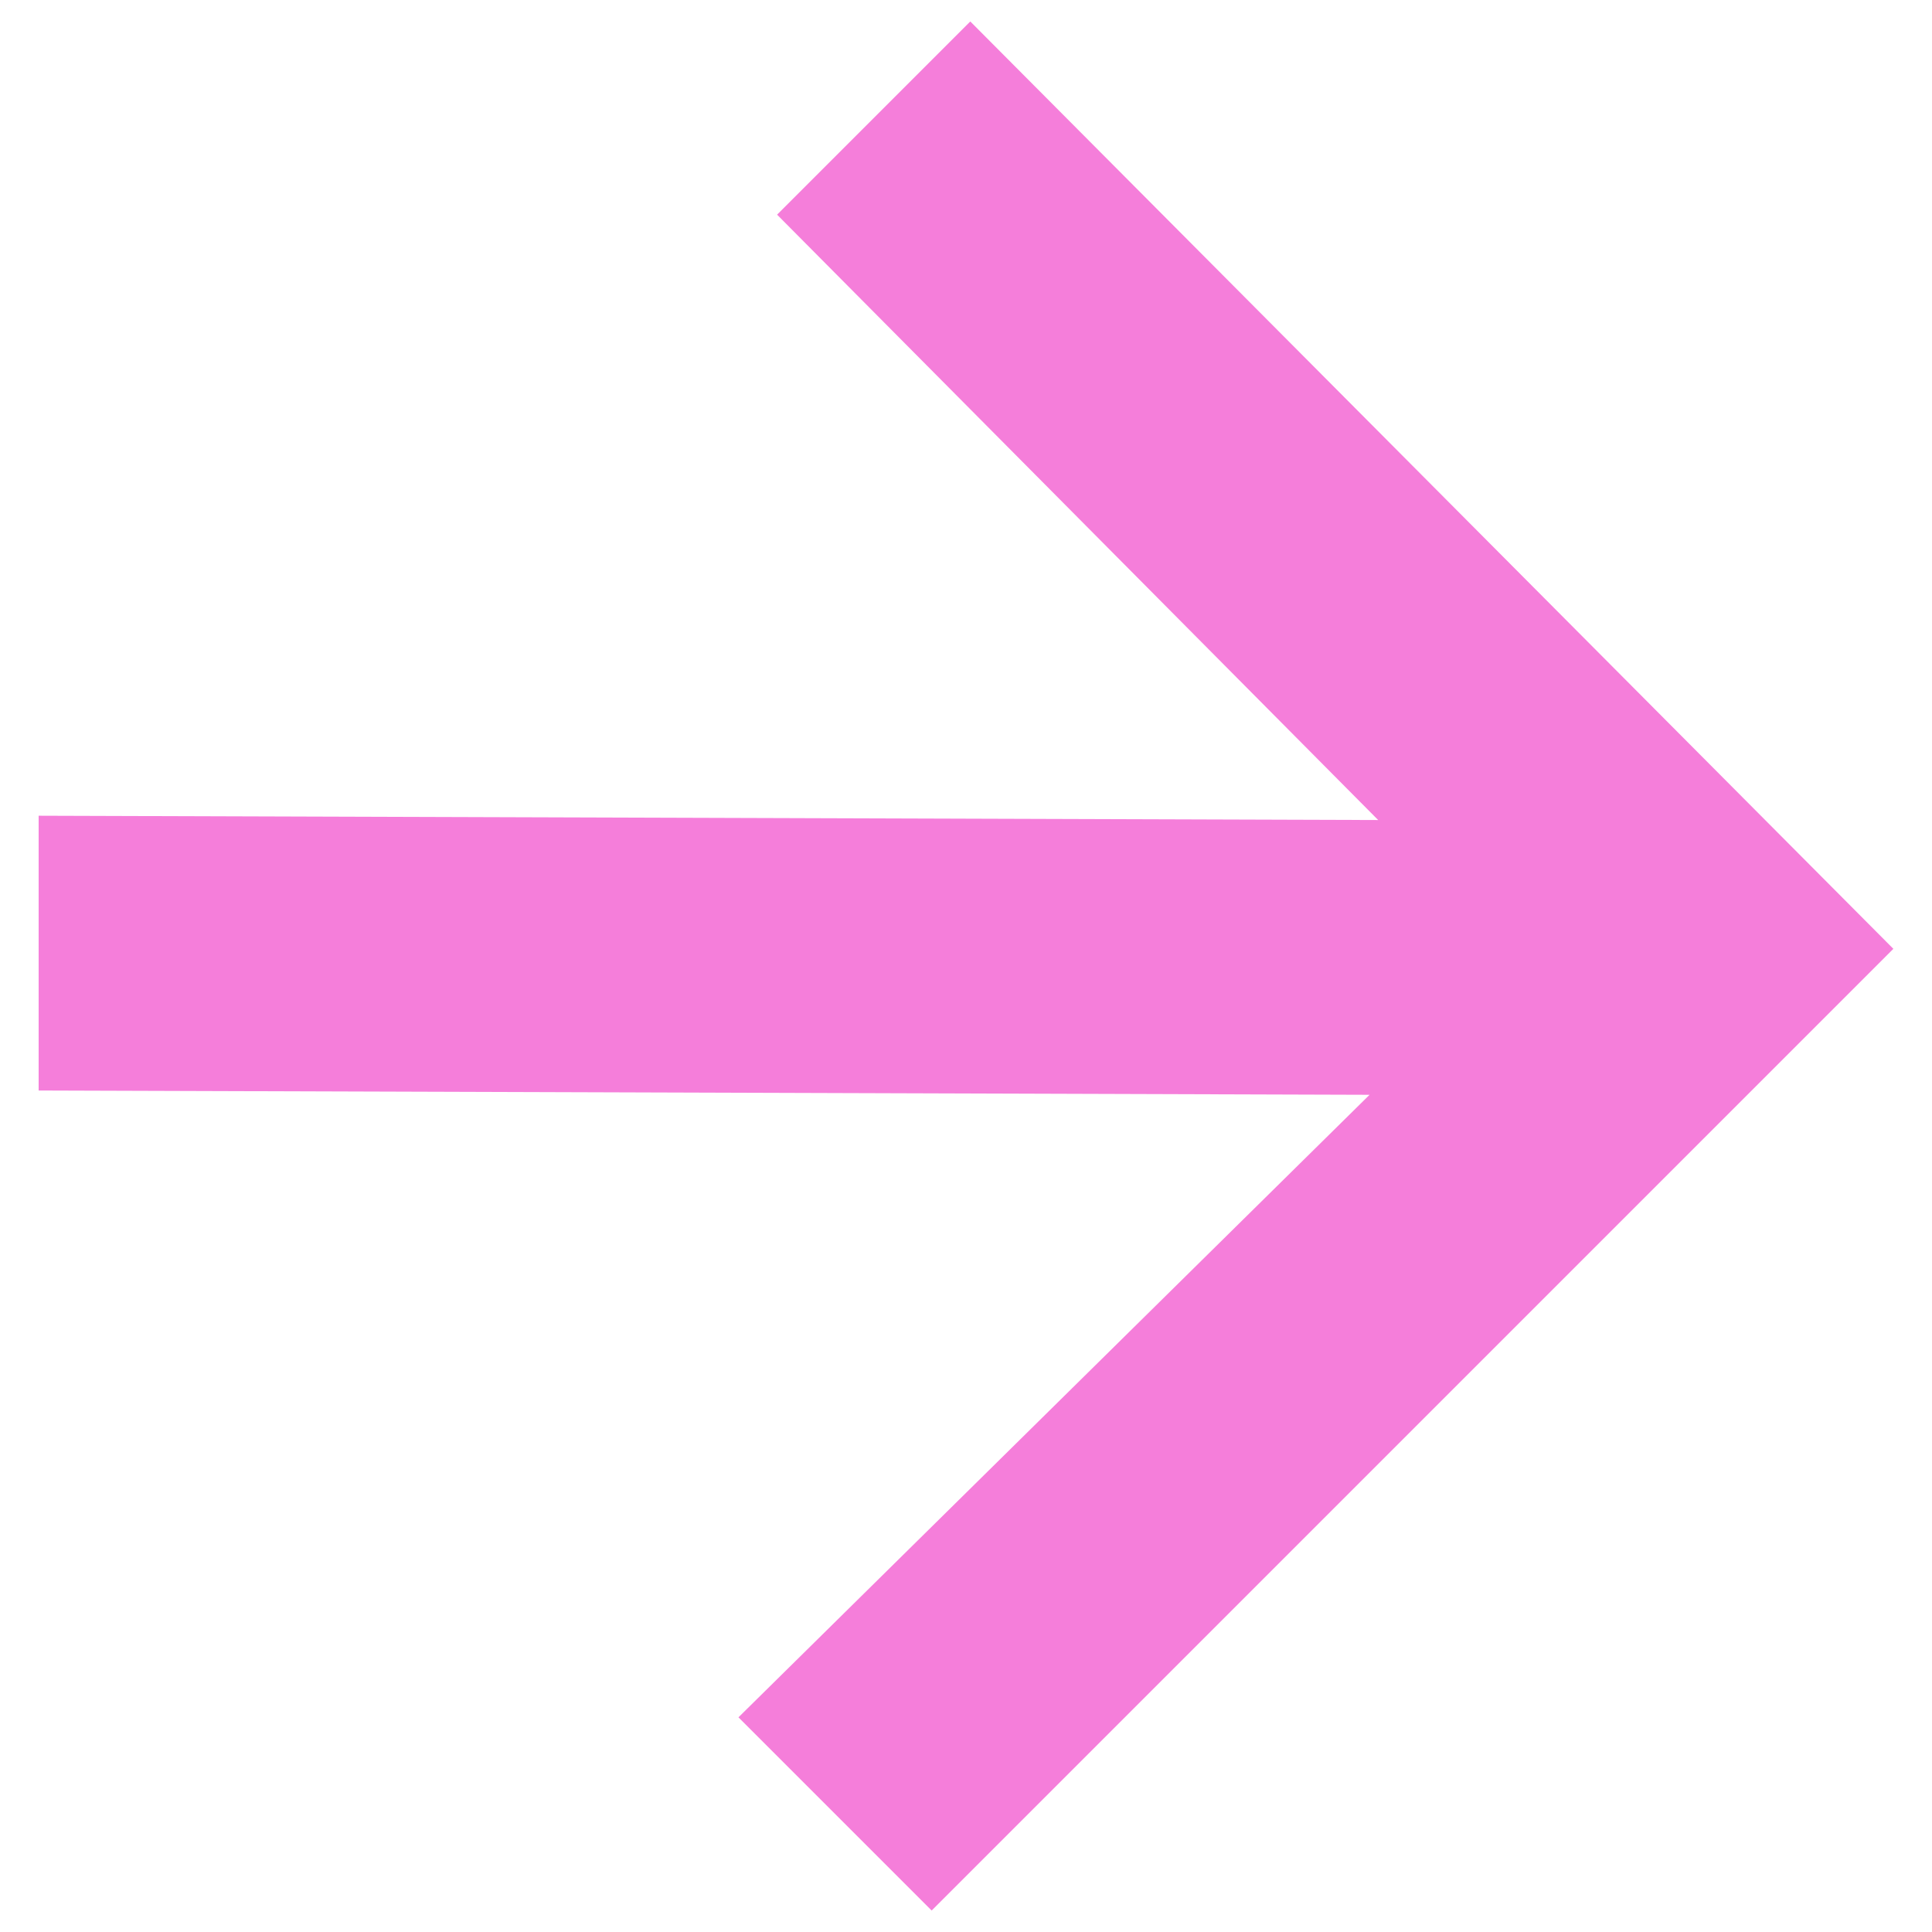 <?xml version="1.0" encoding="utf-8"?>
<!-- Generator: Adobe Illustrator 28.0.0, SVG Export Plug-In . SVG Version: 6.00 Build 0)  -->
<svg version="1.1" id="Livello_1" xmlns="http://www.w3.org/2000/svg" xmlns:xlink="http://www.w3.org/1999/xlink" x="0px" y="0px"
	 viewBox="0 0 45 45" style="enable-background:new 0 0 45 45;" xml:space="preserve">
<style type="text/css">
	.st0{fill:#F57EDA;}
</style>
<path id="freccia" class="st0" d="M18.1,5l14,14.1L0.9,19l0,6.4l31,0.1L17.2,40l4.5,4.5l21.6-21.6l0,0l0.8-0.8L22.6,0.5L18.1,5z"/>
</svg>

